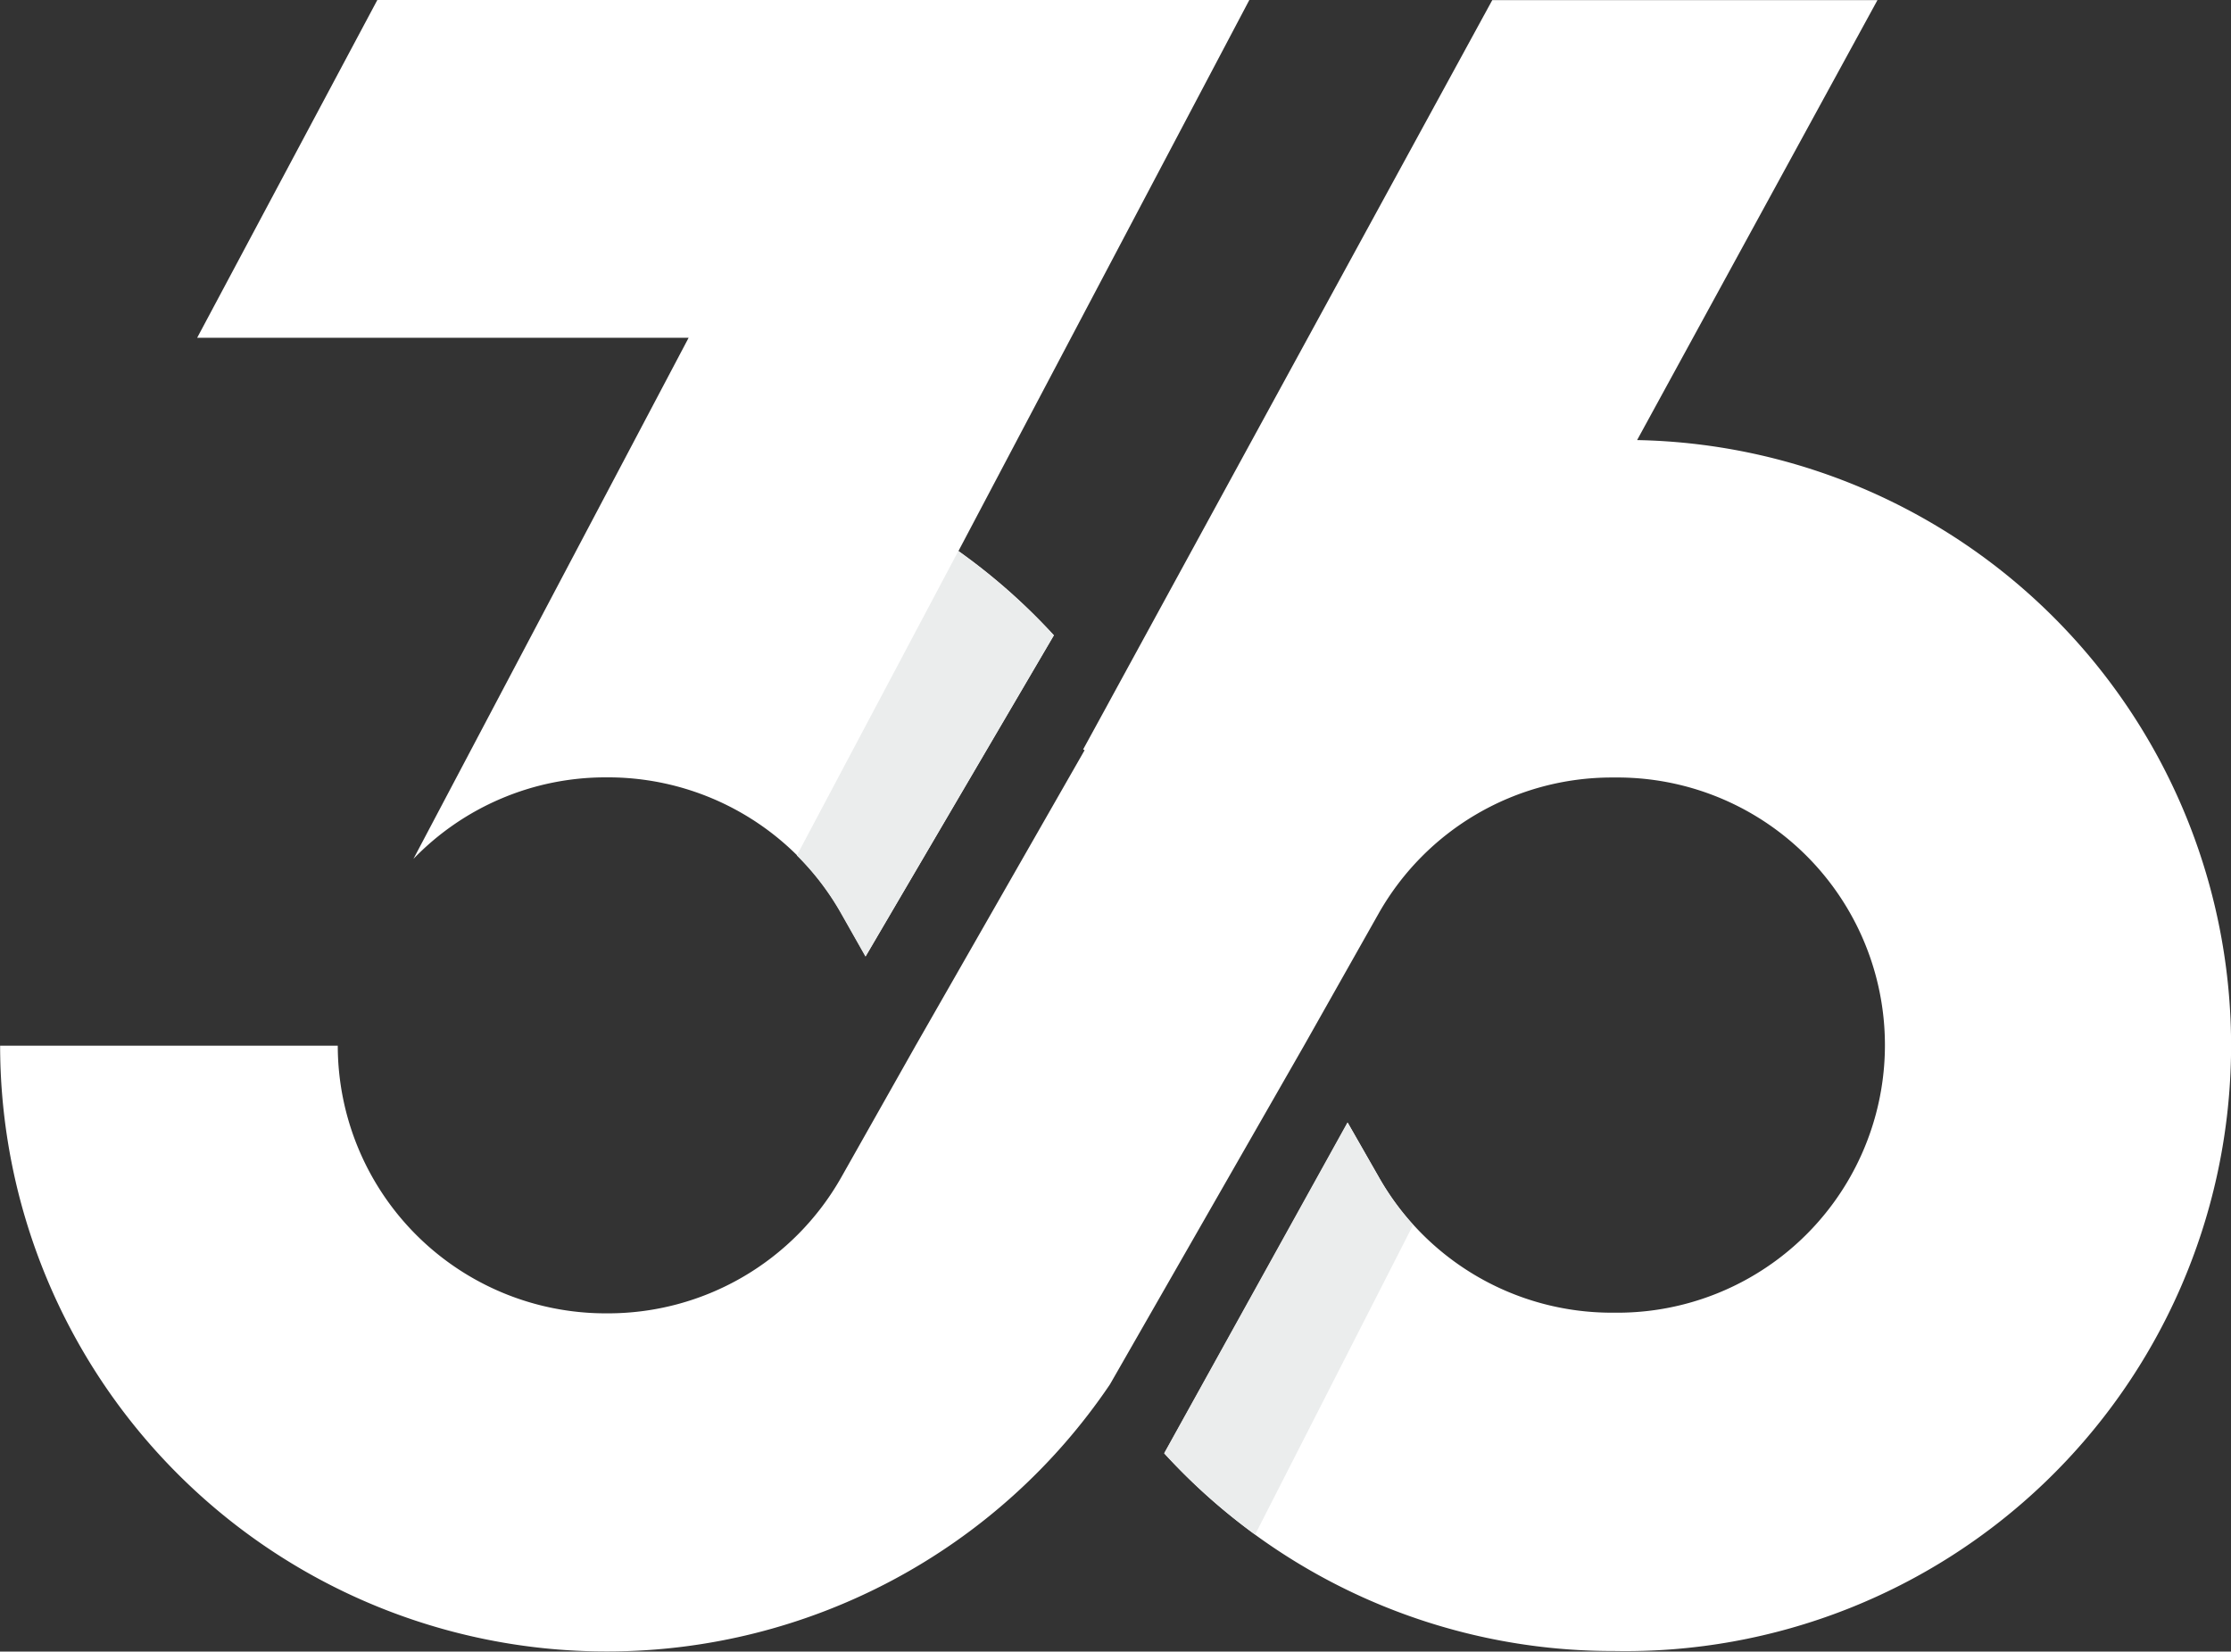 <svg xmlns="http://www.w3.org/2000/svg" width="75.655" height="56"><rect width="100%" height="100%" fill="#333333" stroke="none"/><path data-name="Path 152" d="M55.515 14.923L63.666.004H50.604l-12.97 23.752-.058.108-.846 1.547.05.026-5.729 10.015-2.53 4.48a9.087 9.087 0 01-7.906 4.6h-.087a9.084 9.084 0 01-9.074-9.074H.004a20.556 20.556 0 0020.535 20.538h.087a20.572 20.572 0 0017.012-9.053l6.589-11.5 2.53-4.48a9.087 9.087 0 017.906-4.6h.087a9.074 9.074 0 110 18.147h-.087a9.082 9.082 0 01-7.906-4.6l-1.054-1.845-6.22 11.216a20.58 20.58 0 0015.159 6.7h.087a20.533 20.533 0 10.791-41.059z" fill="#fff"/><path data-name="Path 153" d="M21.52 14.923l-7.5 14.2a9.055 9.055 0 016.512-2.765h.088a9.1 9.1 0 017.906 4.6l.83 1.468 6.383-10.887a20.413 20.413 0 00-3.236-2.857L42.37-.008H12.8L6.686 11.453h16.666z" fill="#fff"/><path data-name="Path 154" d="M46.747 39.9l-1.054-1.84-6.217 11.216a20.667 20.667 0 003.086 2.757l5.358-10.5a9 9 0 01-1.173-1.633z" fill="#ebeded"/><path data-name="Path 155" d="M28.518 30.969l.83 1.465 6.386-10.887a20.686 20.686 0 00-3.239-2.857l-5.474 10.318.018.016a9.043 9.043 0 011.479 1.945z" fill="#ebeded"/></svg>
